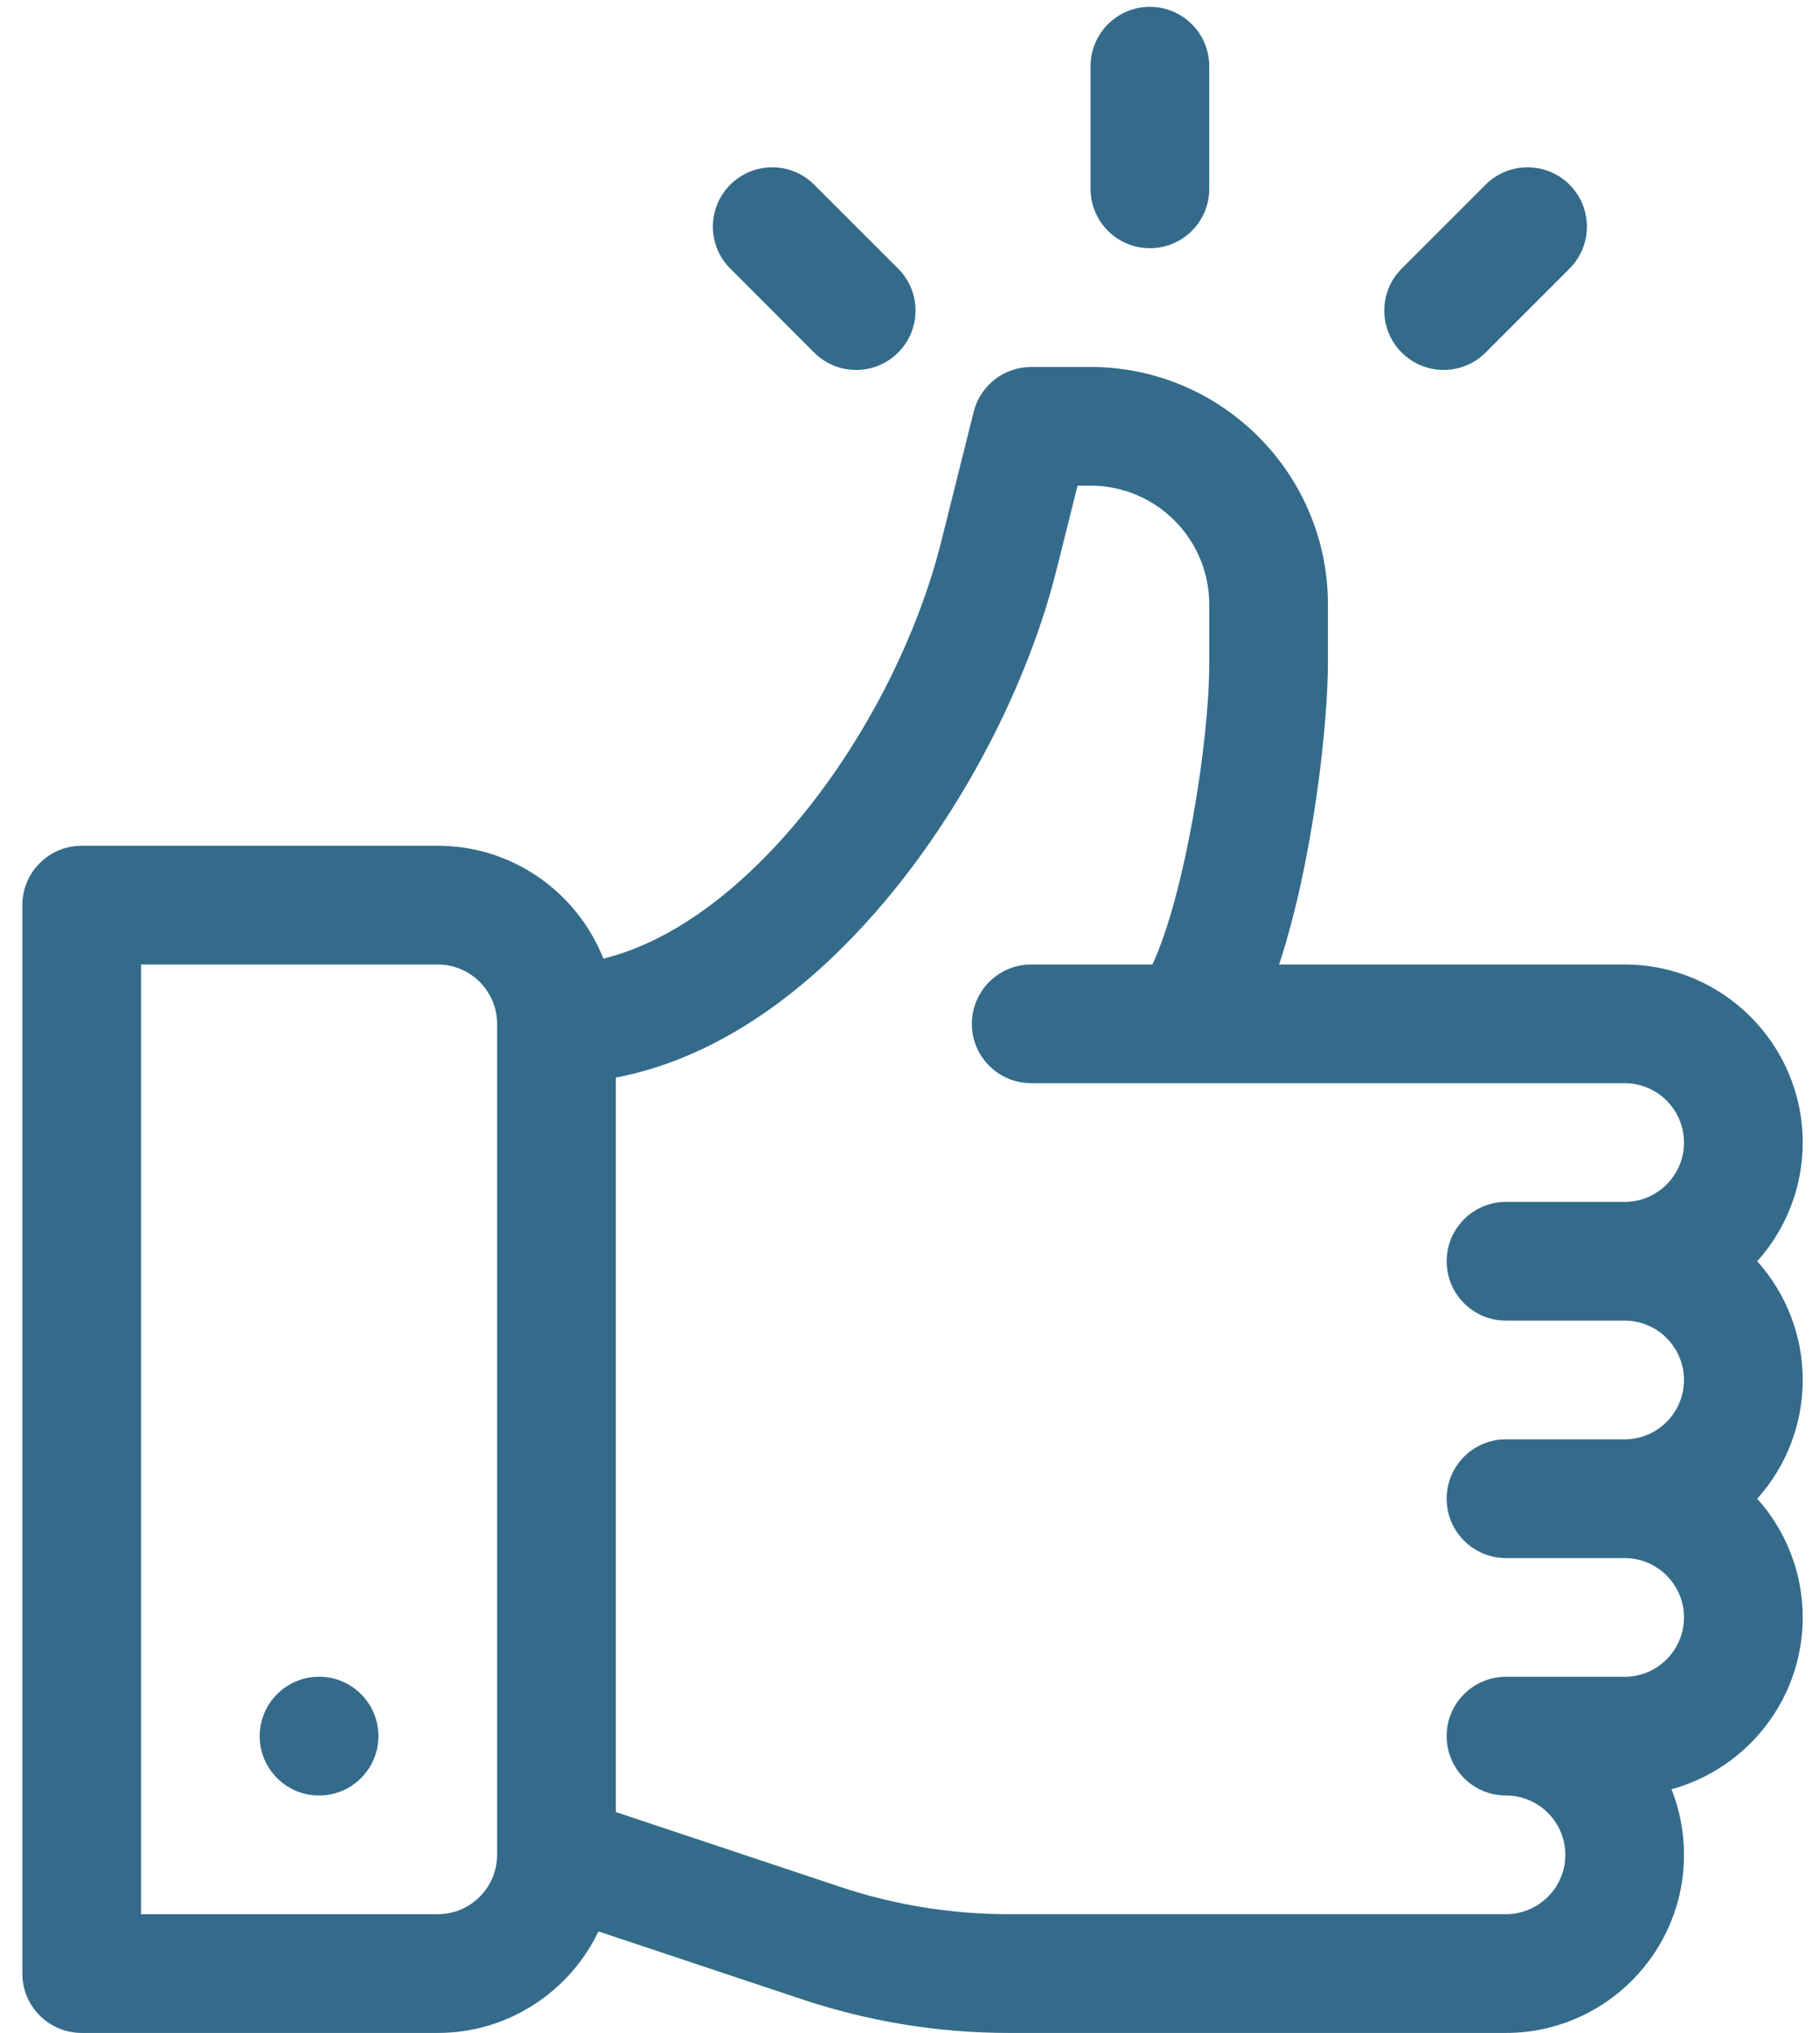 <?xml version="1.0" encoding="UTF-8"?> <!-- Creator: CorelDRAW 2019 (64-Bit) --> <svg xmlns="http://www.w3.org/2000/svg" xmlns:xlink="http://www.w3.org/1999/xlink" xml:space="preserve" width="402px" height="449px" style="shape-rendering:geometricPrecision; text-rendering:geometricPrecision; image-rendering:optimizeQuality; fill-rule:evenodd; clip-rule:evenodd" viewBox="0 0 402 449.29"> <defs> <style type="text/css"> <![CDATA[ .fil0 {fill:#346B8B} ]]> </style> </defs> <g id="Слой_x0020_1">  <g id="_1850934001888"> <g> <path class="fil0" d="M388.26 278.71c6.24,-6.97 10.05,-16.17 10.05,-26.23 0,-21.7 -17.66,-39.35 -39.35,-39.35l-76.38 0c7.57,-22.96 10.79,-53.41 10.79,-66.47l0 -13.11c0,-28.92 -23.54,-52.46 -52.46,-52.46l-13.12 0c-6.02,0 -11.26,4.09 -12.72,9.93l-7.15 28.59c-10.01,40.03 -41.8,84.19 -74.69,92.22 -5.77,-14.58 -19.99,-24.94 -36.6,-24.94l-78.7 0c-7.25,0 -13.12,5.88 -13.12,13.12l0 236.1c0,7.24 5.87,13.12 13.12,13.12l78.7 0c15.64,0 29.17,-9.18 35.51,-22.43l45.07 15.02c14.74,4.91 30.09,7.41 45.63,7.41l109.88 0c21.7,0 39.35,-17.66 39.35,-39.35 0,-5.12 -0.98,-10.02 -2.76,-14.5 16.68,-4.56 29,-19.85 29,-37.97 0,-10.07 -3.81,-19.26 -10.05,-26.23 6.24,-6.97 10.05,-16.17 10.05,-26.24 0,-10.06 -3.81,-19.26 -10.05,-26.23l0 0 0 0zm-278.52 131.17c0,7.23 -5.89,13.11 -13.11,13.11l-65.59 0 0 -209.86 65.59 0c7.22,0 13.11,5.88 13.11,13.12l0 183.63 0 0zm222.98 -118.05l26.24 0c7.23,0 13.11,5.88 13.11,13.11 0,7.24 -5.88,13.12 -13.11,13.12l-26.24 0c-7.24,0 -13.11,5.88 -13.11,13.12 0,7.24 5.87,13.12 13.11,13.12l26.24 0c7.23,0 13.11,5.88 13.11,13.11 0,7.23 -5.88,13.12 -13.11,13.12l-26.24 0c-7.24,0 -13.11,5.87 -13.11,13.11 0,7.24 5.87,13.12 13.11,13.12 7.23,0 13.12,5.88 13.12,13.12 0,7.23 -5.89,13.11 -13.12,13.11l-109.88 0c-12.71,0 -25.28,-2.03 -37.34,-6.06l-49.52 -16.51 0 -162.3c20.57,-3.91 40.71,-16.94 58.89,-38.27 17.75,-20.83 32.14,-48.44 38.5,-73.88l4.66 -18.65 2.88 0c14.46,0 26.23,11.77 26.23,26.23l0 13.11c0,17.61 -5.51,51.39 -12.56,66.47l-26.79 0c-7.24,0 -13.12,5.87 -13.12,13.12 0,7.24 5.88,13.11 13.12,13.11l131.17 0c7.23,0 13.11,5.89 13.11,13.12 0,7.23 -5.88,13.11 -13.11,13.11l-26.24 0c-7.24,0 -13.11,5.88 -13.11,13.12 0,7.24 5.87,13.12 13.11,13.12l0 0 0 0z"></path> </g> </g> <g id="_1850934000512"> <g> <circle class="fil0" cx="70.39" cy="383.64" r="13.12"></circle> </g> </g> <g id="_1850926254880"> <g> <path class="fil0" d="M254.02 1.51c-7.24,0 -13.11,5.88 -13.11,13.12l0 27.11c0,7.24 5.87,13.11 13.11,13.11 7.25,0 13.12,-5.87 13.12,-13.11l0 -27.11c0,-7.24 -5.87,-13.12 -13.12,-13.12z"></path> </g> </g> <g id="_1850925632672"> <g> <path class="fil0" d="M198.38 59.36l-18.56 -18.55c-5.12,-5.12 -13.42,-5.12 -18.54,0 -5.13,5.12 -5.13,13.42 0,18.55l18.54 18.55c5.13,5.12 13.43,5.12 18.56,0 5.12,-5.13 5.12,-13.43 0,-18.55z"></path> </g> </g> <g id="_1850888361408"> <g> <path class="fil0" d="M346.77 40.81c-5.12,-5.12 -13.43,-5.12 -18.55,0l-18.55 18.55c-5.12,5.12 -5.12,13.42 0,18.54 5.12,5.13 13.43,5.13 18.55,0.01l18.55 -18.55c5.12,-5.13 5.12,-13.43 0,-18.55z"></path> </g> </g> <g id="_1850888360704"> </g> <g id="_1850888345856"> </g> <g id="_1850888346720"> </g> <g id="_1850926459712"> </g> <g id="_1850926461216"> </g> <g id="_1850926460288"> </g> <g id="_1850926459808"> </g> <g id="_1850926458240"> </g> <g id="_1850926459232"> </g> <g id="_1850926459488"> </g> <g id="_1850926455936"> </g> <g id="_1850926453984"> </g> <g id="_1850926453792"> </g> <g id="_1850926455296"> </g> <g id="_1850926452992"> </g> </g> </svg> 